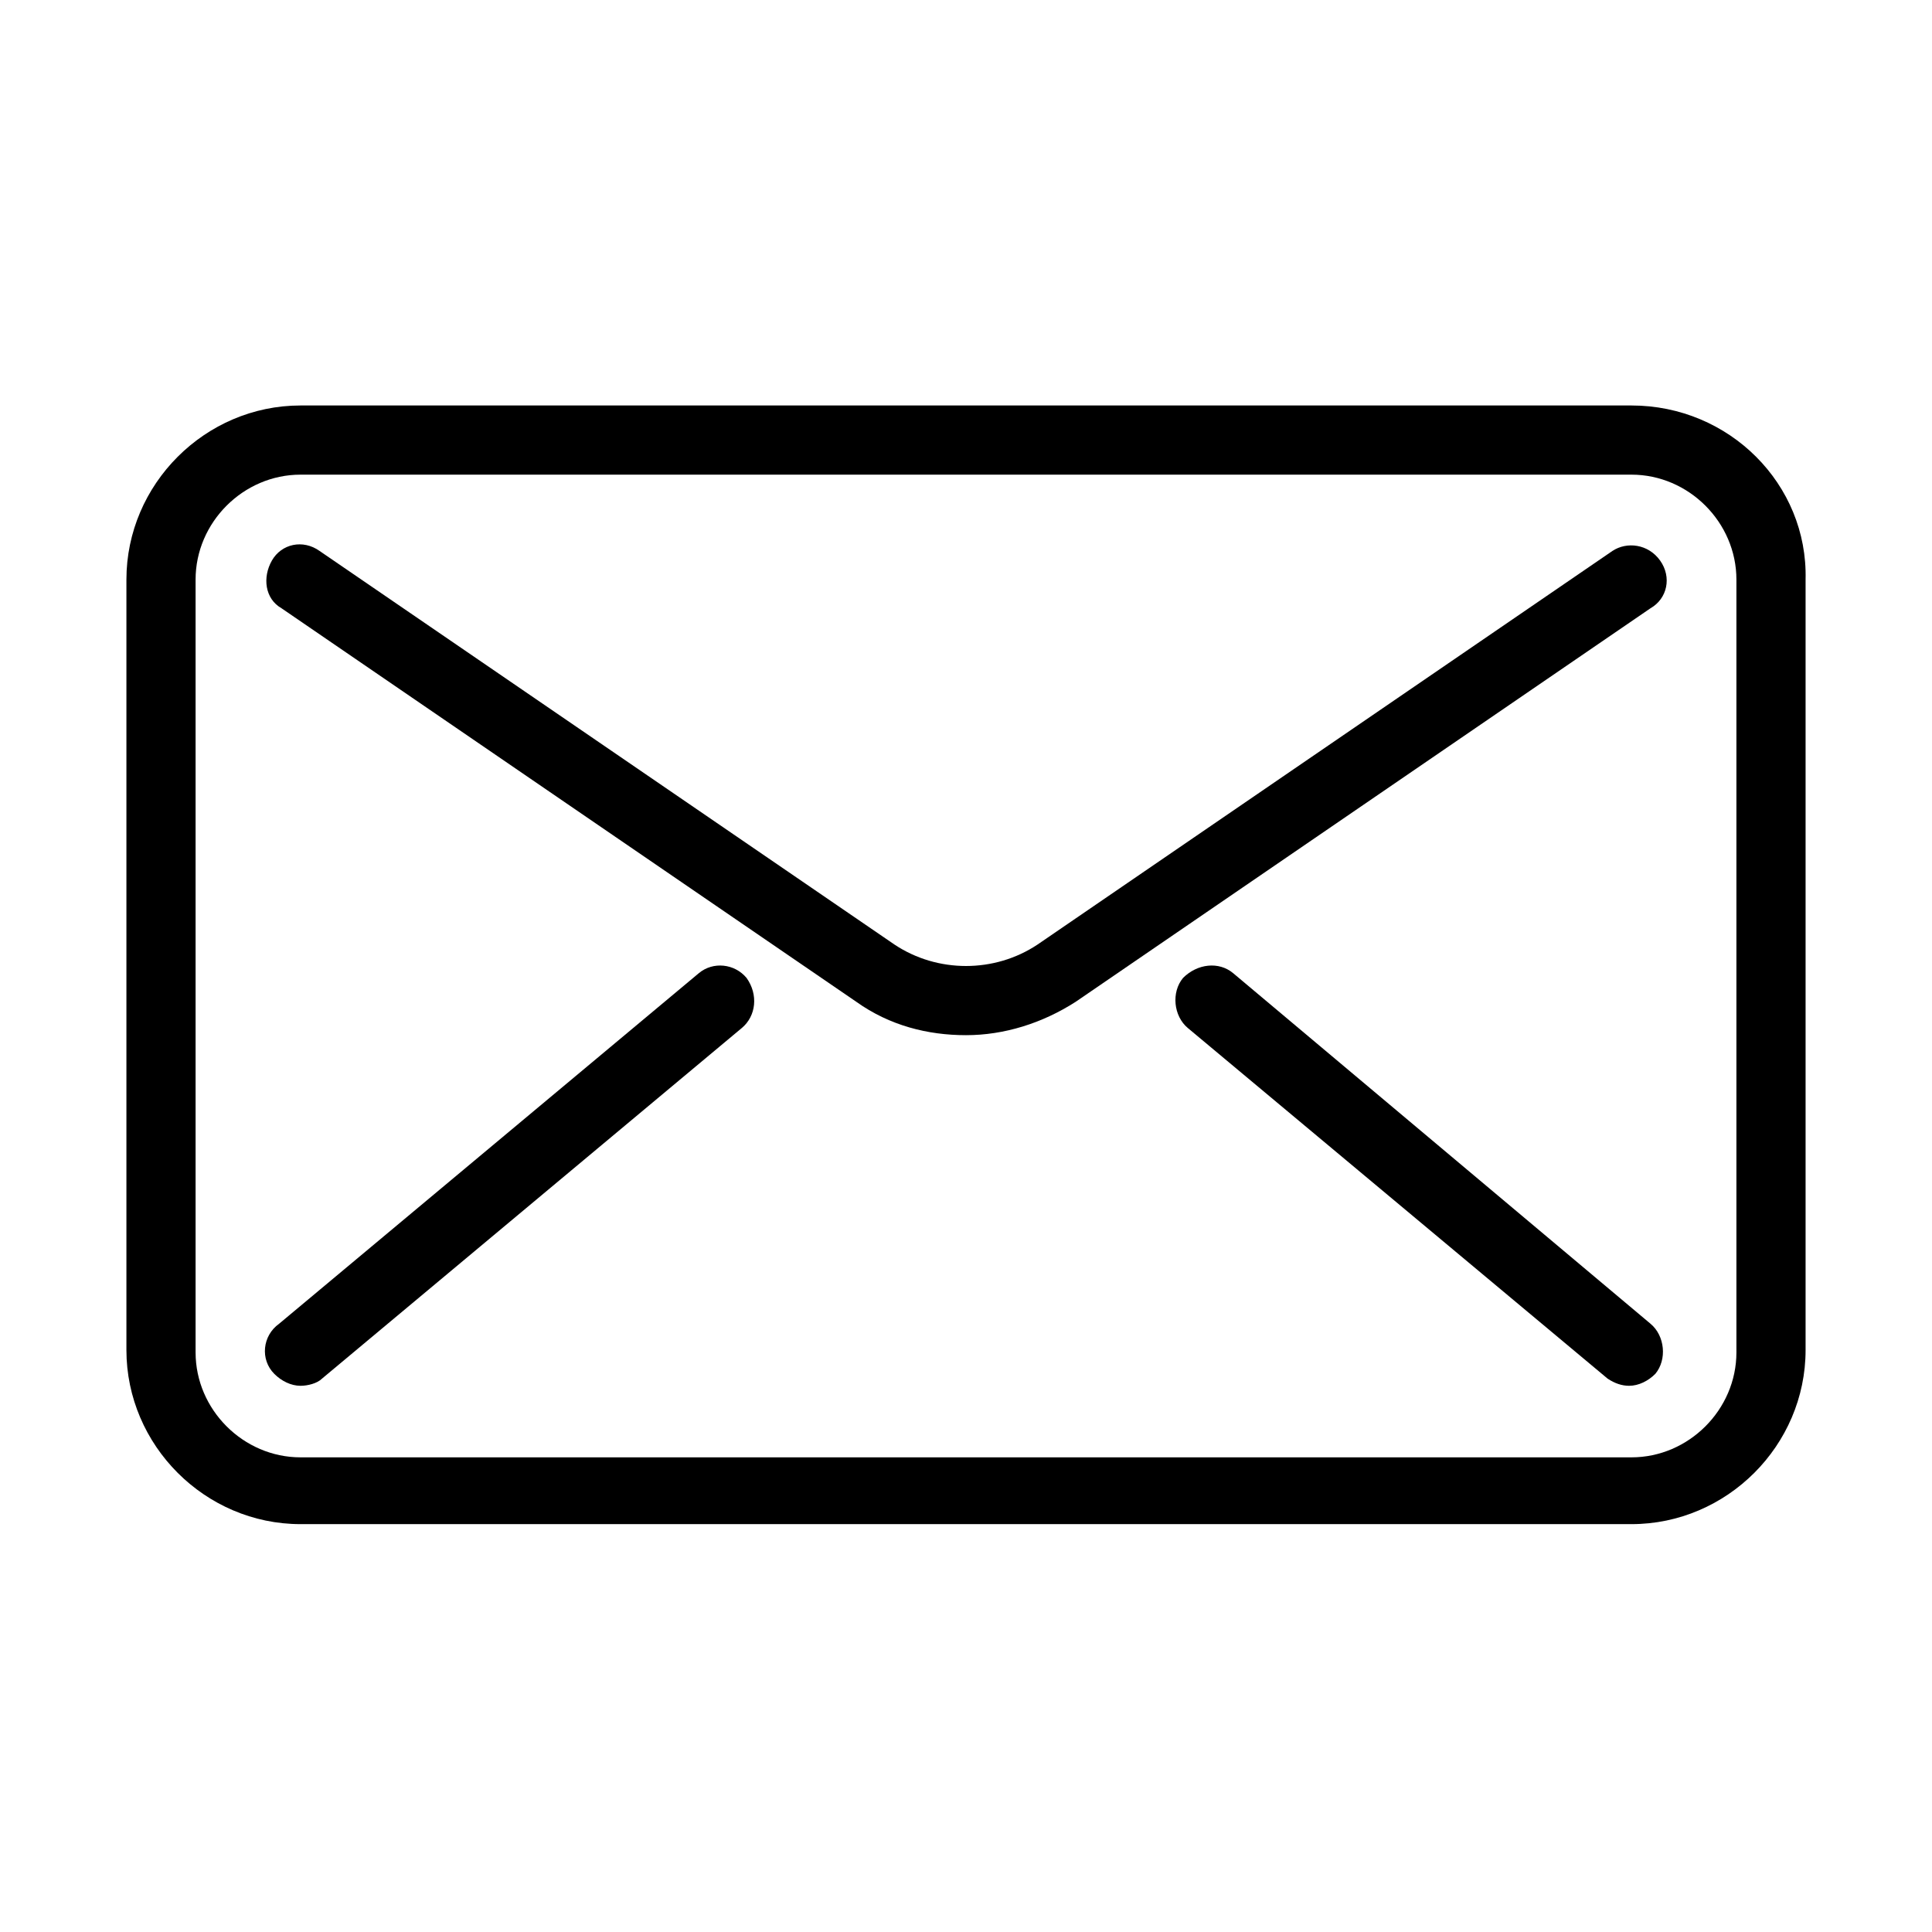 <?xml version="1.0" encoding="utf-8"?>
<!-- Generator: Adobe Illustrator 22.1.0, SVG Export Plug-In . SVG Version: 6.00 Build 0)  -->
<svg version="1.1" id="Ebene_1" xmlns="http://www.w3.org/2000/svg" xmlns:xlink="http://www.w3.org/1999/xlink" x="0px" y="0px"
	 viewBox="0 0 81 81" style="enable-background:new 0 0 81 81;" xml:space="preserve">
<g>
	<path d="M68.4,17H12.6c-4,0-7.3,3.3-7.3,7.3v32.3c0,4,3.3,7.3,7.3,7.3h55.8c4,0,7.3-3.3,7.3-7.3V24.3C75.8,20.3,72.5,17,68.4,17z
		 M72.8,56.7c0,2.4-2,4.4-4.4,4.4H12.6c-2.4,0-4.4-2-4.4-4.4V24.3c0-2.4,2-4.4,4.4-4.4h55.8c2.4,0,4.4,2,4.4,4.4V56.7z"/>
	<path d="M69.6,23.5c-0.5-0.7-1.4-0.8-2-0.4L43.5,39.6c-1.8,1.2-4.2,1.2-6,0L13.4,23.1c-0.7-0.5-1.6-0.3-2,0.4s-0.3,1.6,0.4,2
		L35.9,42c1.4,1,3,1.4,4.6,1.4c1.6,0,3.2-0.5,4.6-1.4l24.1-16.5C69.9,25.1,70.1,24.2,69.6,23.5z"/>
	<path d="M29.3,40.8L11.7,55.5C11,56,10.9,57,11.5,57.6c0.3,0.3,0.7,0.5,1.1,0.5c0.3,0,0.7-0.1,0.9-0.3l17.6-14.7
		c0.6-0.5,0.7-1.4,0.2-2.1C30.8,40.4,29.9,40.3,29.3,40.8z"/>
	<path d="M51.7,40.8c-0.6-0.5-1.5-0.4-2.1,0.2c-0.5,0.6-0.4,1.6,0.2,2.1l17.6,14.7c0.3,0.2,0.6,0.3,0.9,0.3c0.4,0,0.8-0.2,1.1-0.5
		c0.5-0.6,0.4-1.6-0.2-2.1L51.7,40.8z"/>
</g>
</svg>
